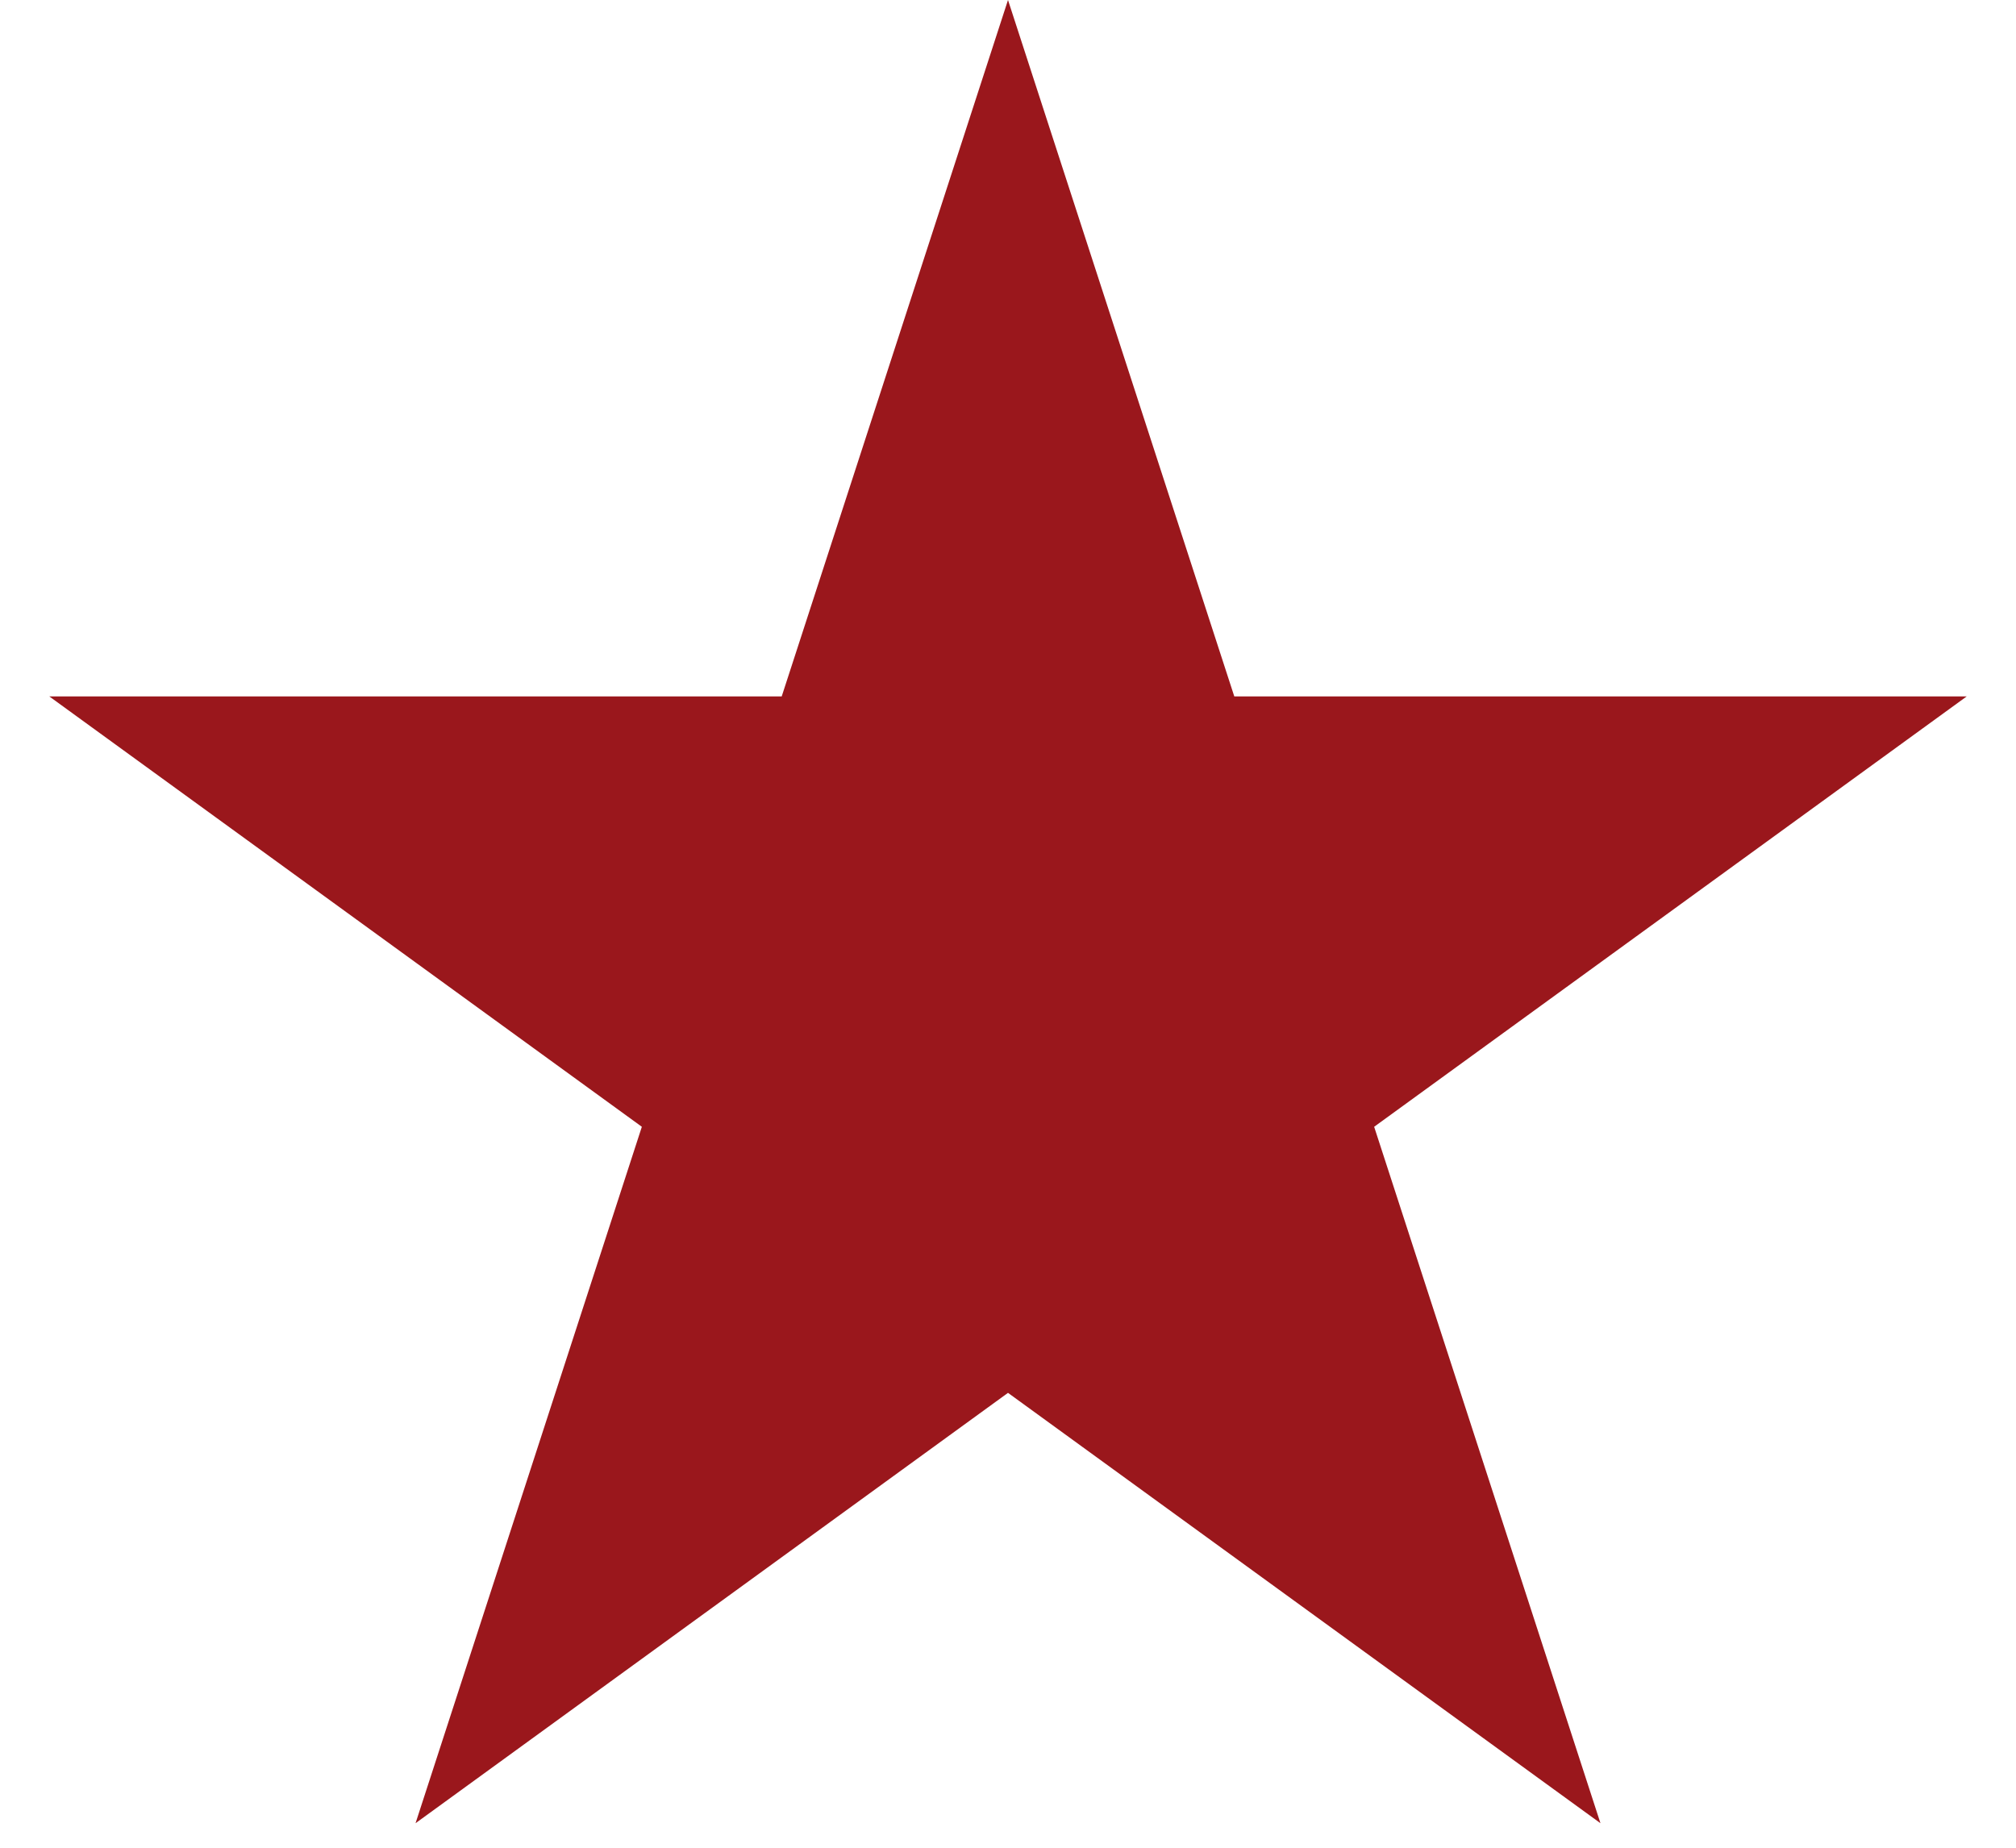 <svg xmlns="http://www.w3.org/2000/svg" width="24" height="22" viewBox="0 0 24 22" fill="none">
<path d="M12 0L14.694 8.292H23.413L16.359 13.416L19.053 21.708L12 16.584L4.947 21.708L7.641 13.416L0.587 8.292H9.306L12 0Z" fill="#9A171C"/>
</svg>